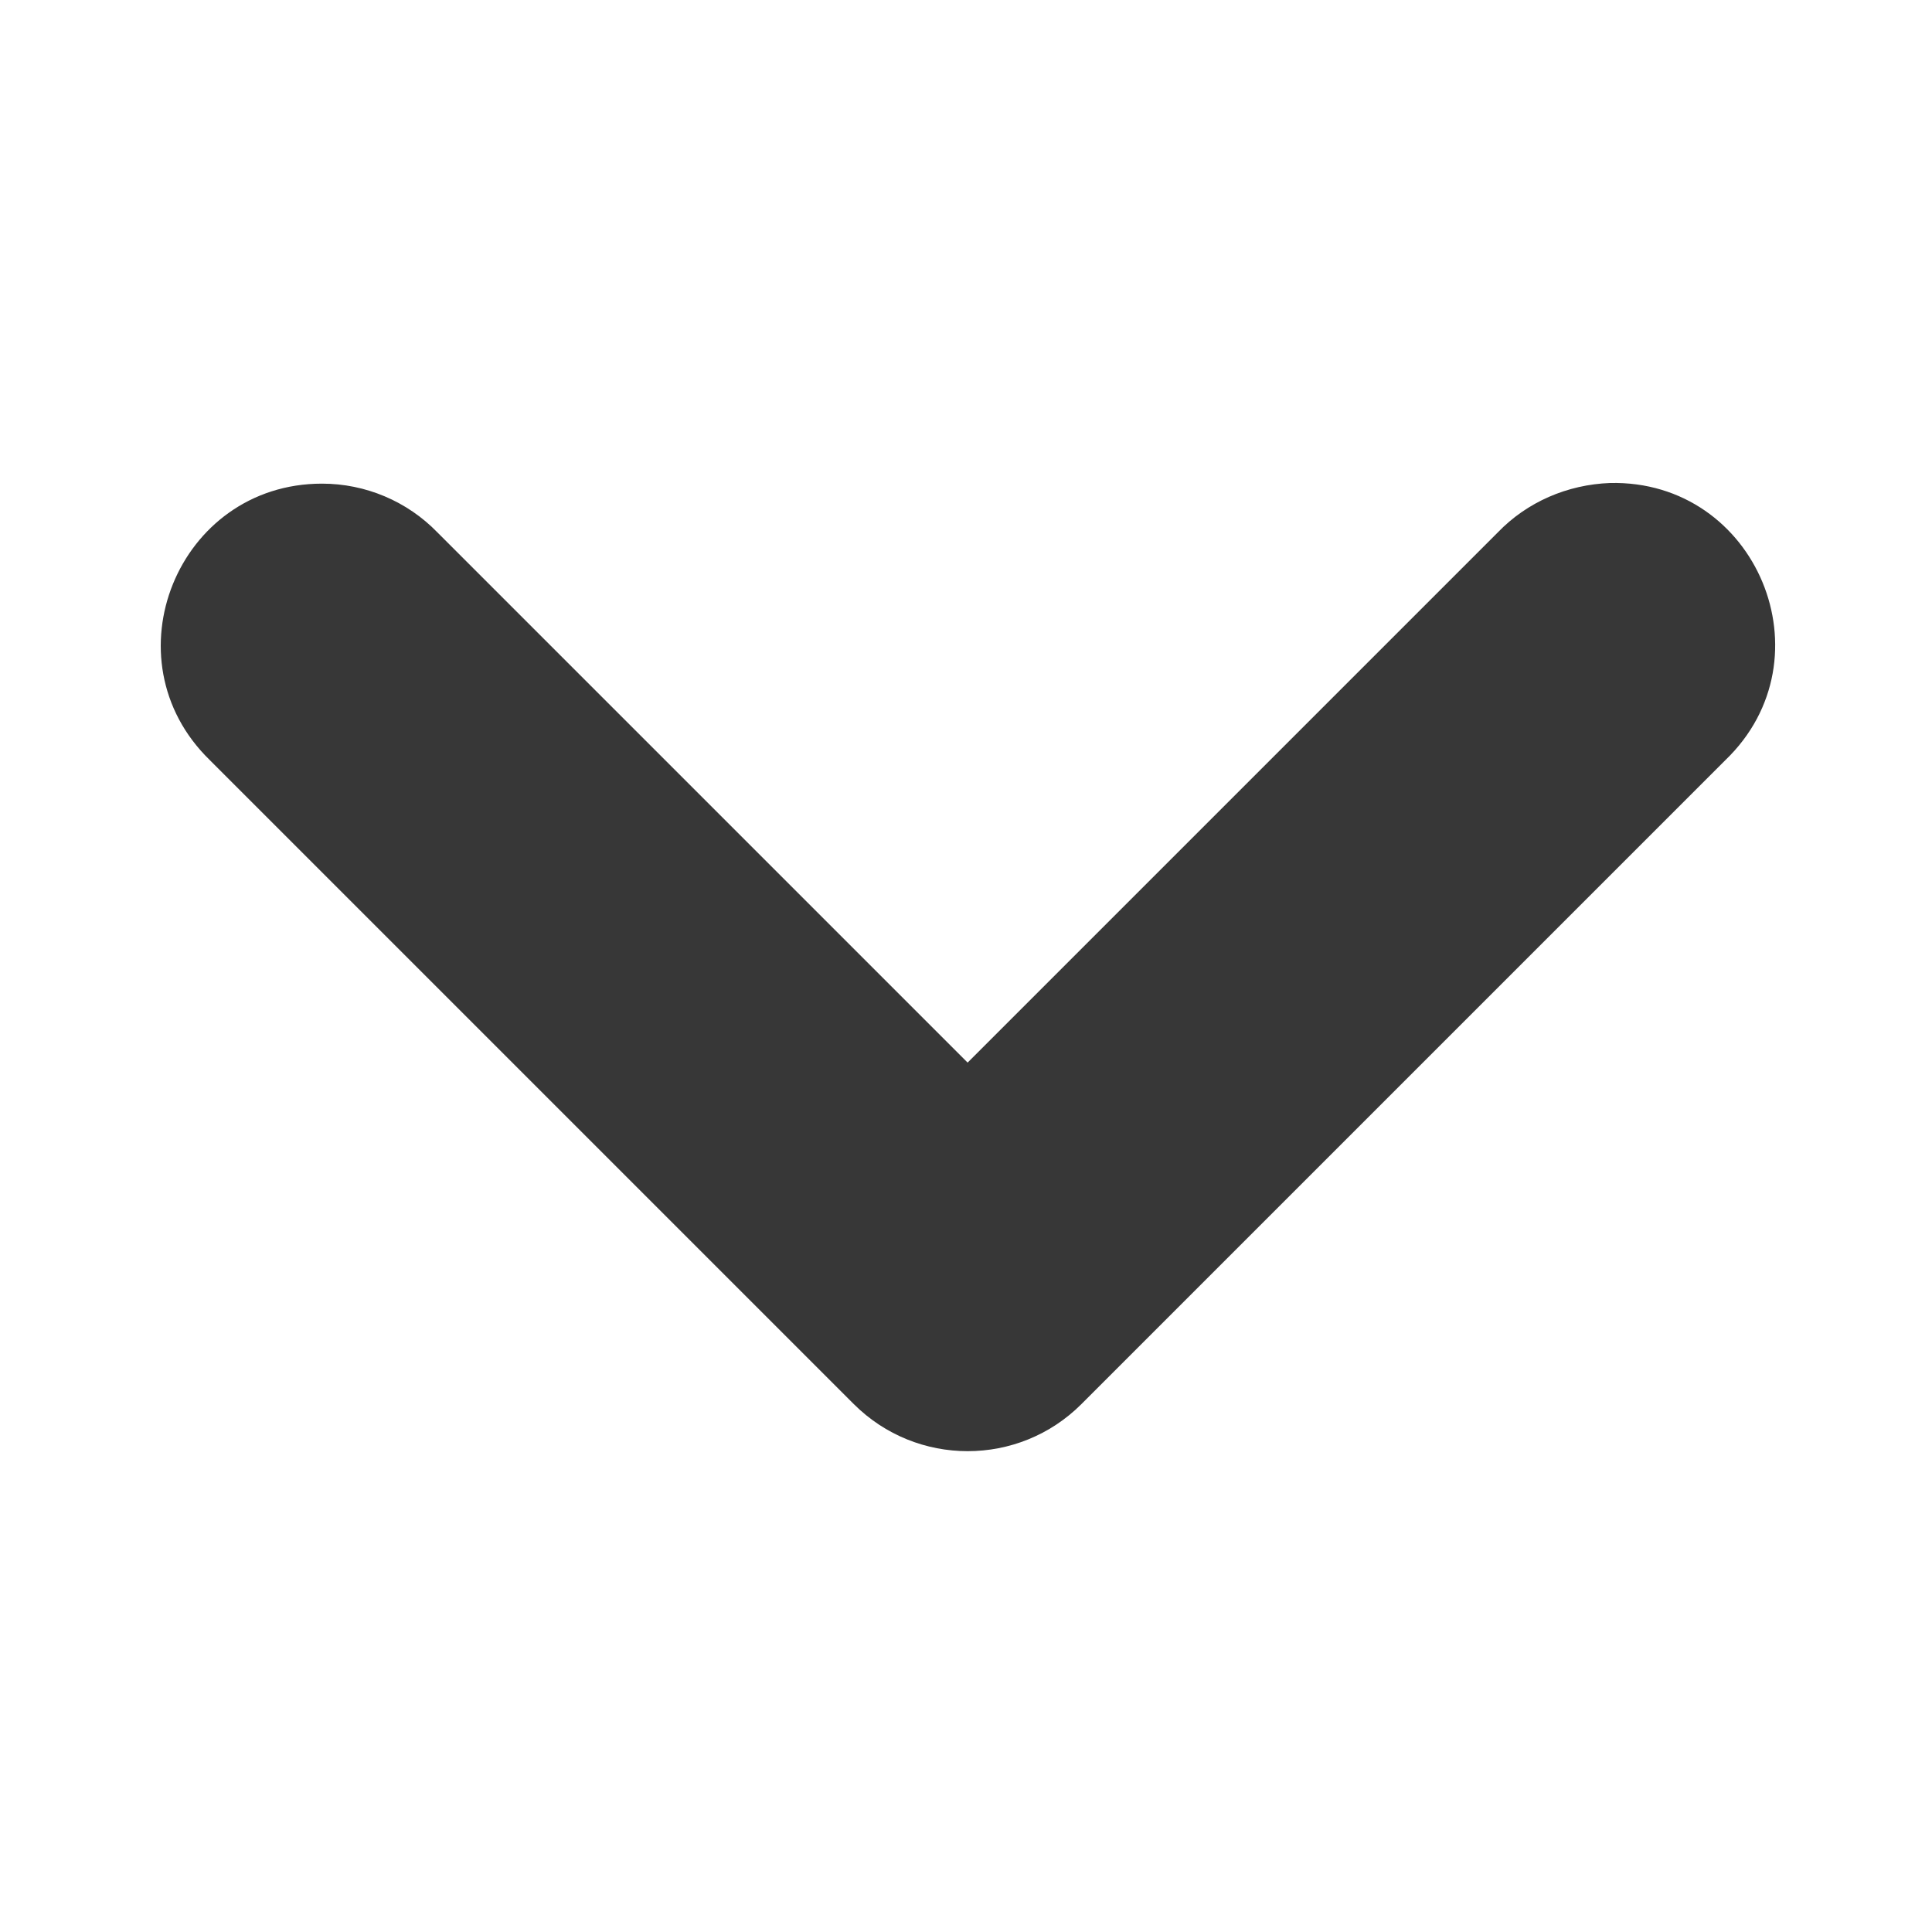 <svg width="12" height="12" version="1.1" viewBox="0 0 12 12" xmlns="http://www.w3.org/2000/svg">
<g transform="translate(0 -1040.4)">
<path d="m10 1043.4c-0.264 0.01-0.514 0.117-0.697 0.307l-3.293 3.293-3.293-3.293c-0.188-0.194-0.447-0.303-0.717-0.303-0.897 2e-4 -1.34 1.091-0.697 1.717l4 4c0.391 0.39 1.024 0.39 1.414 0l4-4c0.657-0.632 0.195-1.742-0.717-1.721z" color="#000000" color-rendering="auto" dominant-baseline="auto" fill="#000000" fill-opacity=".784" image-rendering="auto" shape-rendering="auto" solid-color="#000000" style="font-feature-settings:normal;font-variant-alternates:normal;font-variant-caps:normal;font-variant-ligatures:normal;font-variant-numeric:normal;font-variant-position:normal;isolation:auto;mix-blend-mode:normal;shape-padding:0;text-decoration-color:#000000;text-decoration-line:none;text-decoration-style:solid;text-indent:0;text-orientation:mixed;text-transform:none;white-space:normal"/>
</g>
</svg>

